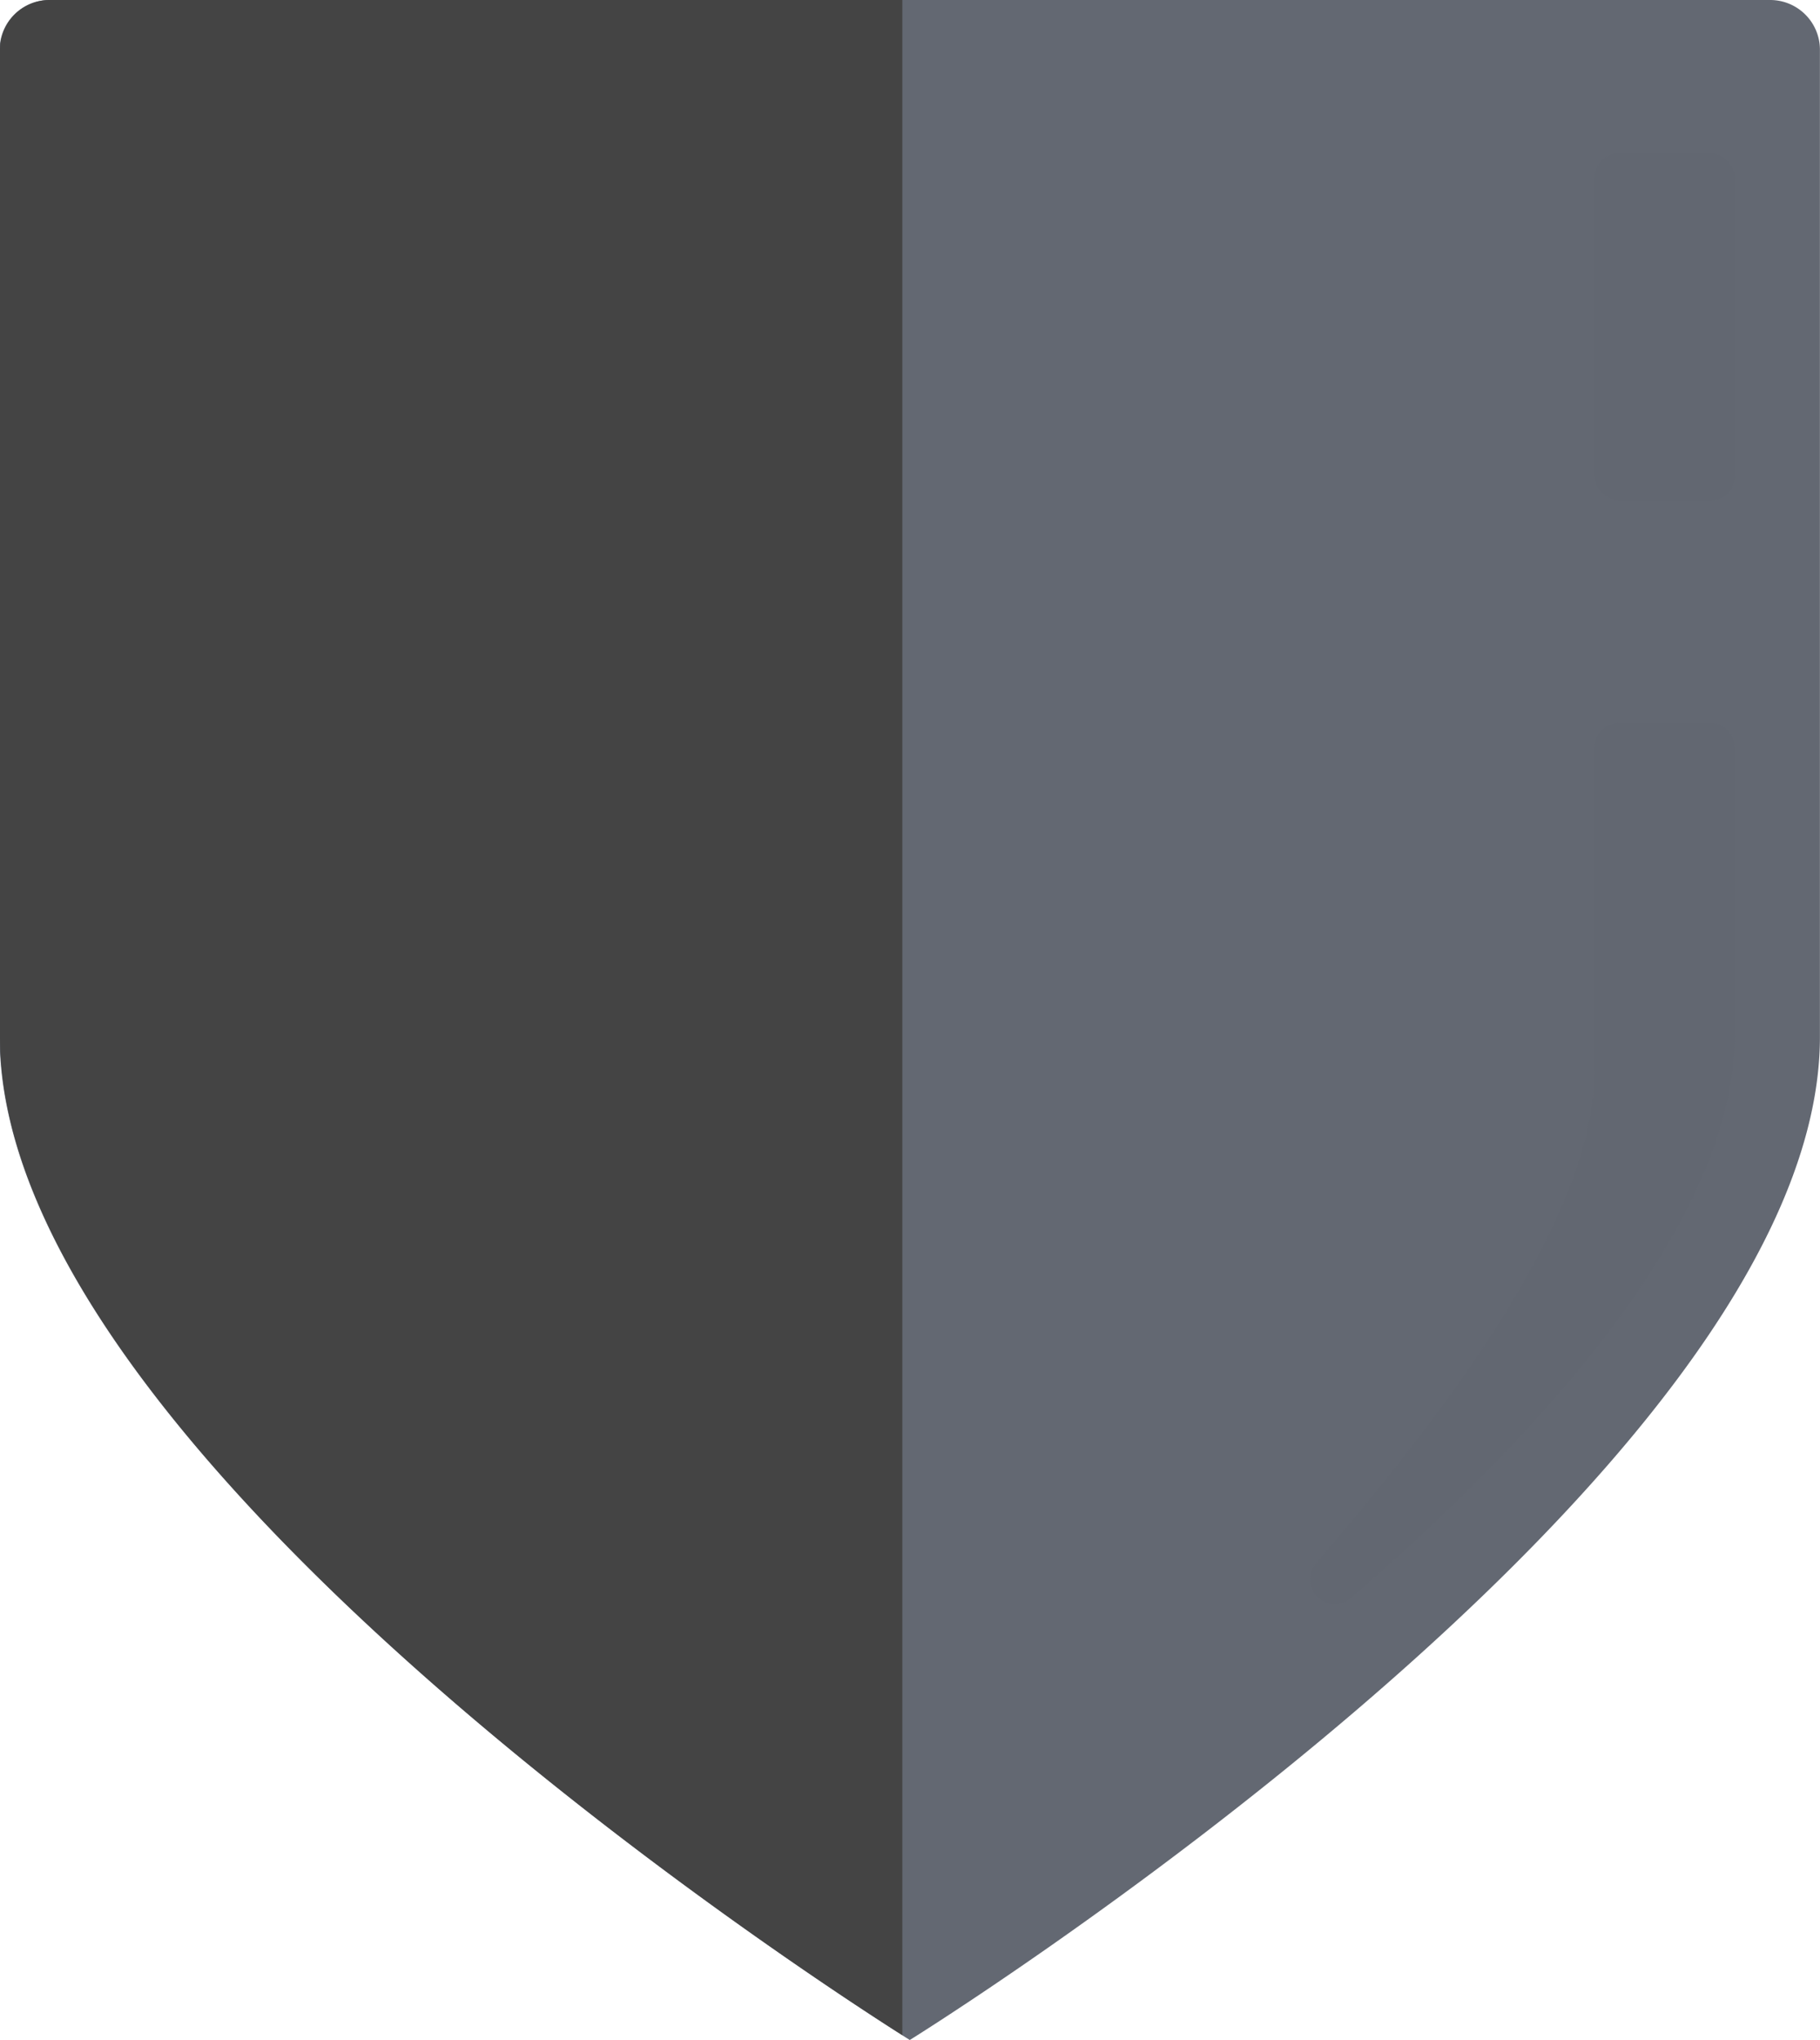 <svg xmlns="http://www.w3.org/2000/svg" width="25.596" height="28.688"><defs><style>.cls-3{fill:#636872;opacity:.4;mix-blend-mode:multiply;isolation:isolate}</style></defs><g id="shield-lib" transform="translate(-244.485 -69.058)"><path id="Tracé_2522" fill="#636872" d="M269.38 69.058h-24.2a.7.7 0 00-.7.7v13.879c0 6.17 12.8 14.109 12.8 14.109s12.8-7.939 12.8-14.109V69.759a.7.7 0 00-.7-.701z" data-name="Tracé 2522"/><path id="Tracé_2523" fill="#444" d="M257.175 69.058h-11.99a.7.7 0 00-.7.7v13.879c0 5.84 11.466 13.265 12.69 14.041z" data-name="Tracé 2523"/><rect id="Rectangle_747" width="1.98" height="4.894" class="cls-3" data-name="Rectangle 747" rx=".35" transform="translate(266.908 71.209)"/><path id="Tracé_2524" d="M267.258 79.221a.35.35 0 00-.35.35v4.543c0 1.971-1.922 4.608-3.918 6.927a.35.35 0 00.495.492c2.708-2.338 5.4-5.32 5.4-7.932v-4.03a.351.351 0 00-.351-.35z" class="cls-3" data-name="Tracé 2524"/></g></svg>